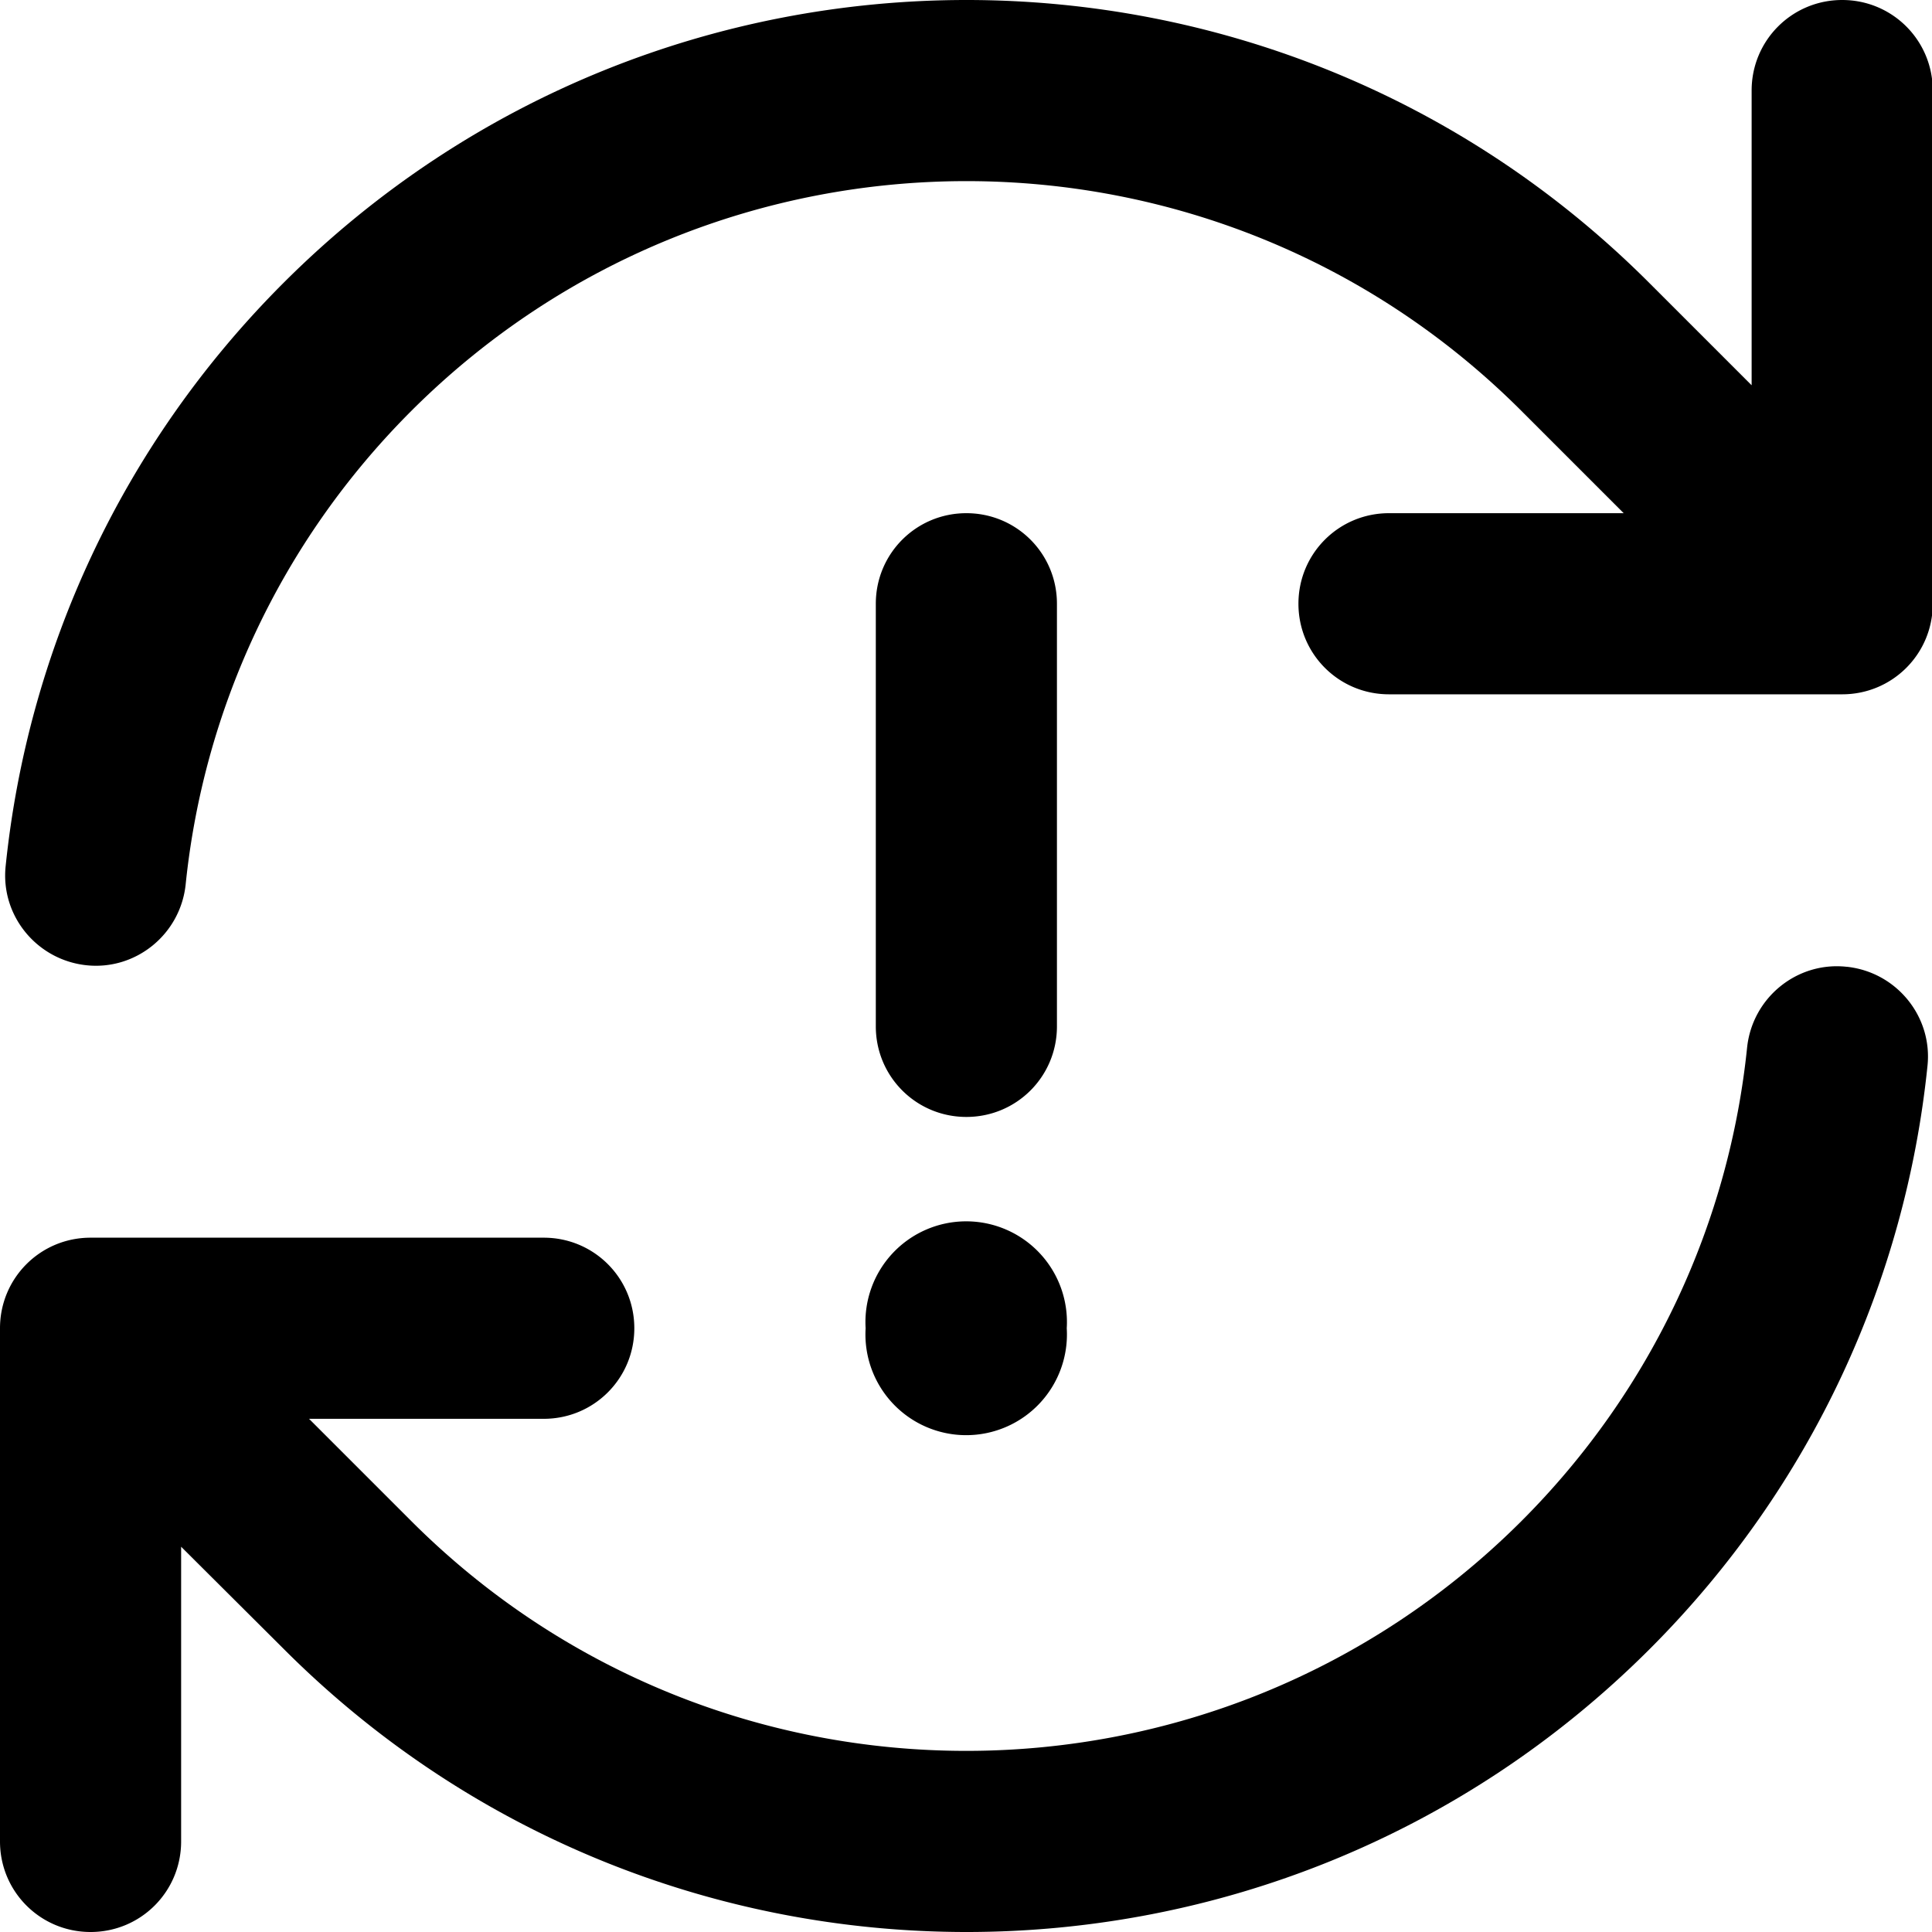 <svg xmlns="http://www.w3.org/2000/svg" viewBox="0 0 512 512"><!--! Font Awesome Pro 7.0.0 by @fontawesome - https://fontawesome.com License - https://fontawesome.com/license (Commercial License) Copyright 2025 Fonticons, Inc. --><path fill="currentColor" d="M403.2 108.9c-81.2-81.2-212.9-81.2-294.2 0-35.1 35.1-55.1 79.7-59.8 125.5-1.4 13.2-13.2 22.8-26.3 21.4S.1 242.7 1.5 229.5c5.8-56.4 30.4-111.3 73.6-154.5 100-100 262.1-100 362 0l27.1 27.1 0-78.1c0-13.3 10.7-24 24-24s24 10.7 24 24l0 136c0 13.3-10.7 24-24 24l-120.1 0c-13.3 0-24-10.7-24-24s10.7-24 24-24l62.2 0-27.1-27.1zm86.2 147.3c13.2 1.4 22.8 13.2 21.4 26.3-5.8 56.4-30.4 111.3-73.6 154.5-100 100-262.1 100-362 0L48 409.9 48 488c0 13.3-10.7 24-24 24S0 501.3 0 488L0 352c0-13.3 10.7-24 24-24l120.1 0c13.3 0 24 10.7 24 24s-10.7 24-24 24l-62.2 0 27.1 27.1c81.2 81.2 212.9 81.2 294.2 0 35.1-35.1 55.1-79.7 59.8-125.5 1.4-13.2 13.2-22.8 26.3-21.4zM256.1 136c13.3 0 24 10.7 24 24l0 112c0 13.3-10.7 24-24 24s-24-10.7-24-24l0-112c0-13.3 10.7-24 24-24zM229.4 352a26.7 26.7 0 1 1 53.3 0 26.7 26.7 0 1 1 -53.3 0z"/></svg>